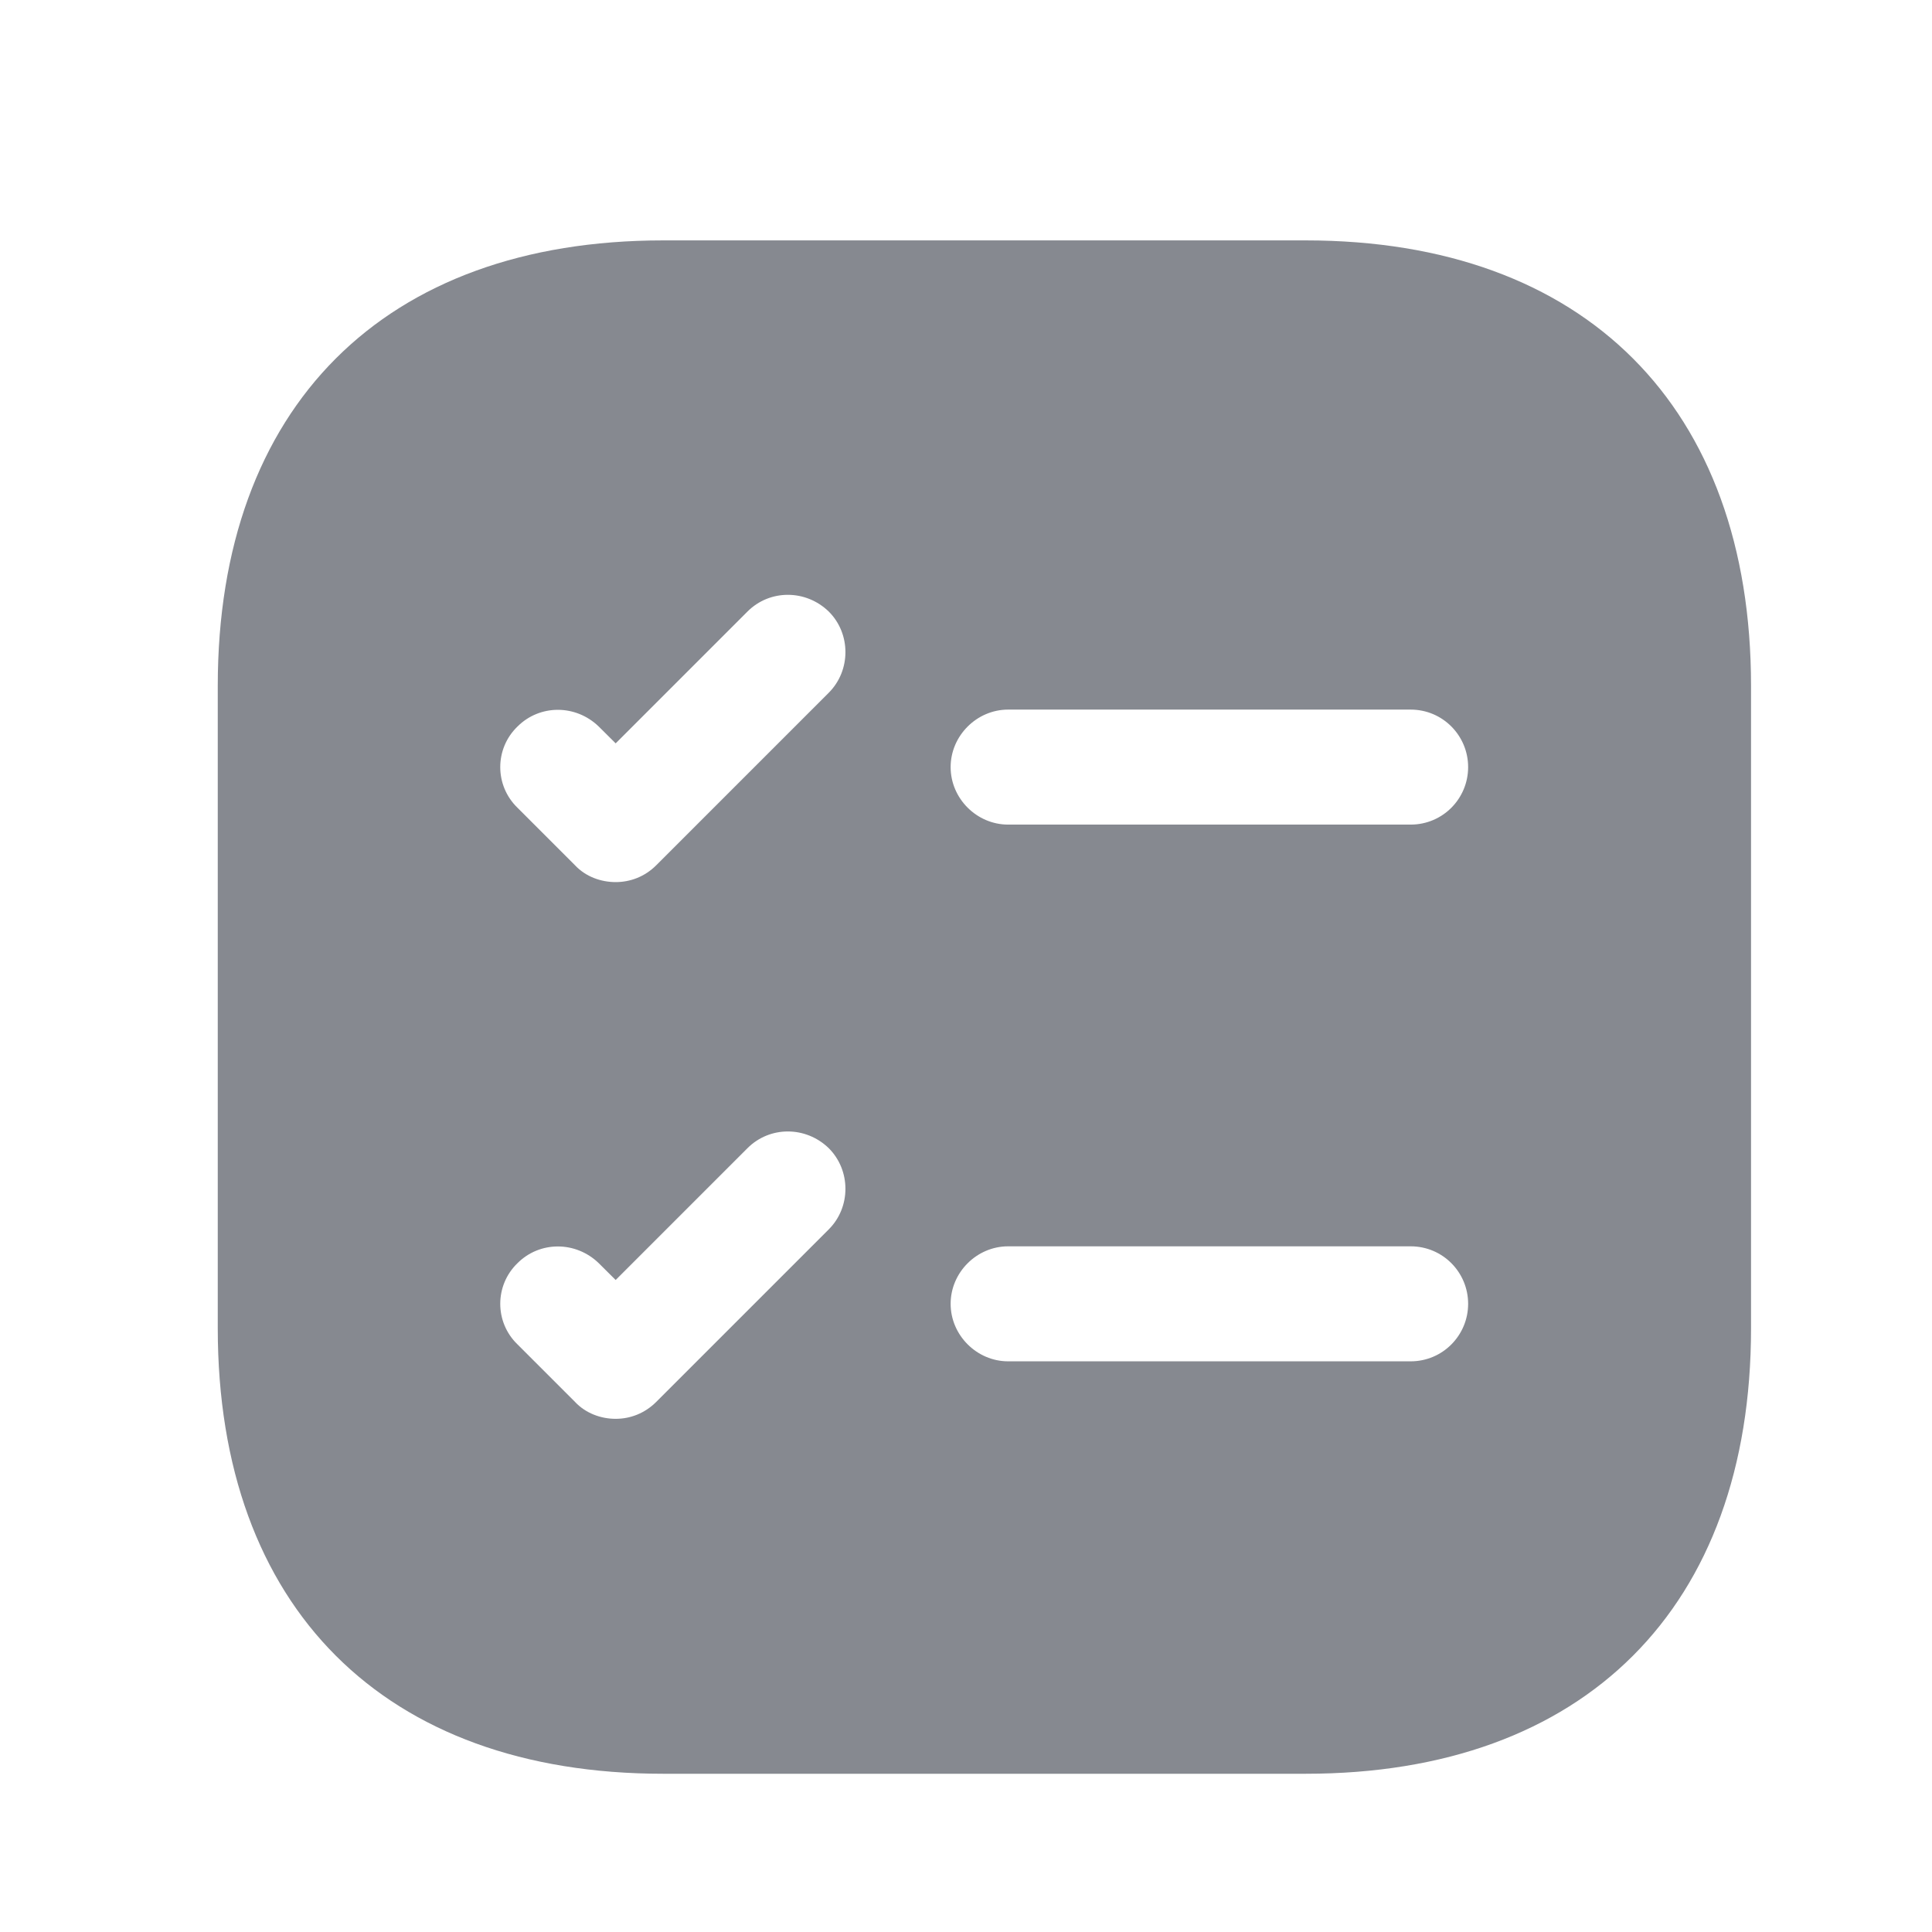 <svg xmlns="http://www.w3.org/2000/svg" viewBox="0 0 21 21" fill="none">
  <path d="M14.192 2.613H7.208C4.175 2.613 2.367 4.422 2.367 7.455V14.438C2.367 17.472 4.175 19.28 7.208 19.28H14.192C17.225 19.28 19.033 17.472 19.033 14.438V7.455C19.033 4.422 17.225 2.613 14.192 2.613ZM9.008 13.363L7.133 15.238C7.008 15.363 6.85 15.422 6.692 15.422C6.533 15.422 6.367 15.363 6.25 15.238L5.625 14.613C5.375 14.372 5.375 13.972 5.625 13.73C5.867 13.488 6.258 13.488 6.508 13.73L6.692 13.913L8.125 12.48C8.367 12.238 8.758 12.238 9.008 12.48C9.25 12.722 9.25 13.122 9.008 13.363ZM9.008 7.53L7.133 9.405C7.008 9.53 6.85 9.588 6.692 9.588C6.533 9.588 6.367 9.53 6.25 9.405L5.625 8.78C5.375 8.538 5.375 8.138 5.625 7.897C5.867 7.655 6.258 7.655 6.508 7.897L6.692 8.08L8.125 6.647C8.367 6.405 8.758 6.405 9.008 6.647C9.25 6.888 9.25 7.288 9.008 7.53ZM15.333 14.797H10.958C10.617 14.797 10.333 14.513 10.333 14.172C10.333 13.83 10.617 13.547 10.958 13.547H15.333C15.683 13.547 15.958 13.83 15.958 14.172C15.958 14.513 15.683 14.797 15.333 14.797ZM15.333 8.963H10.958C10.617 8.963 10.333 8.68 10.333 8.338C10.333 7.997 10.617 7.713 10.958 7.713H15.333C15.683 7.713 15.958 7.997 15.958 8.338C15.958 8.68 15.683 8.963 15.333 8.963Z" fill="#868990"/>
</svg>